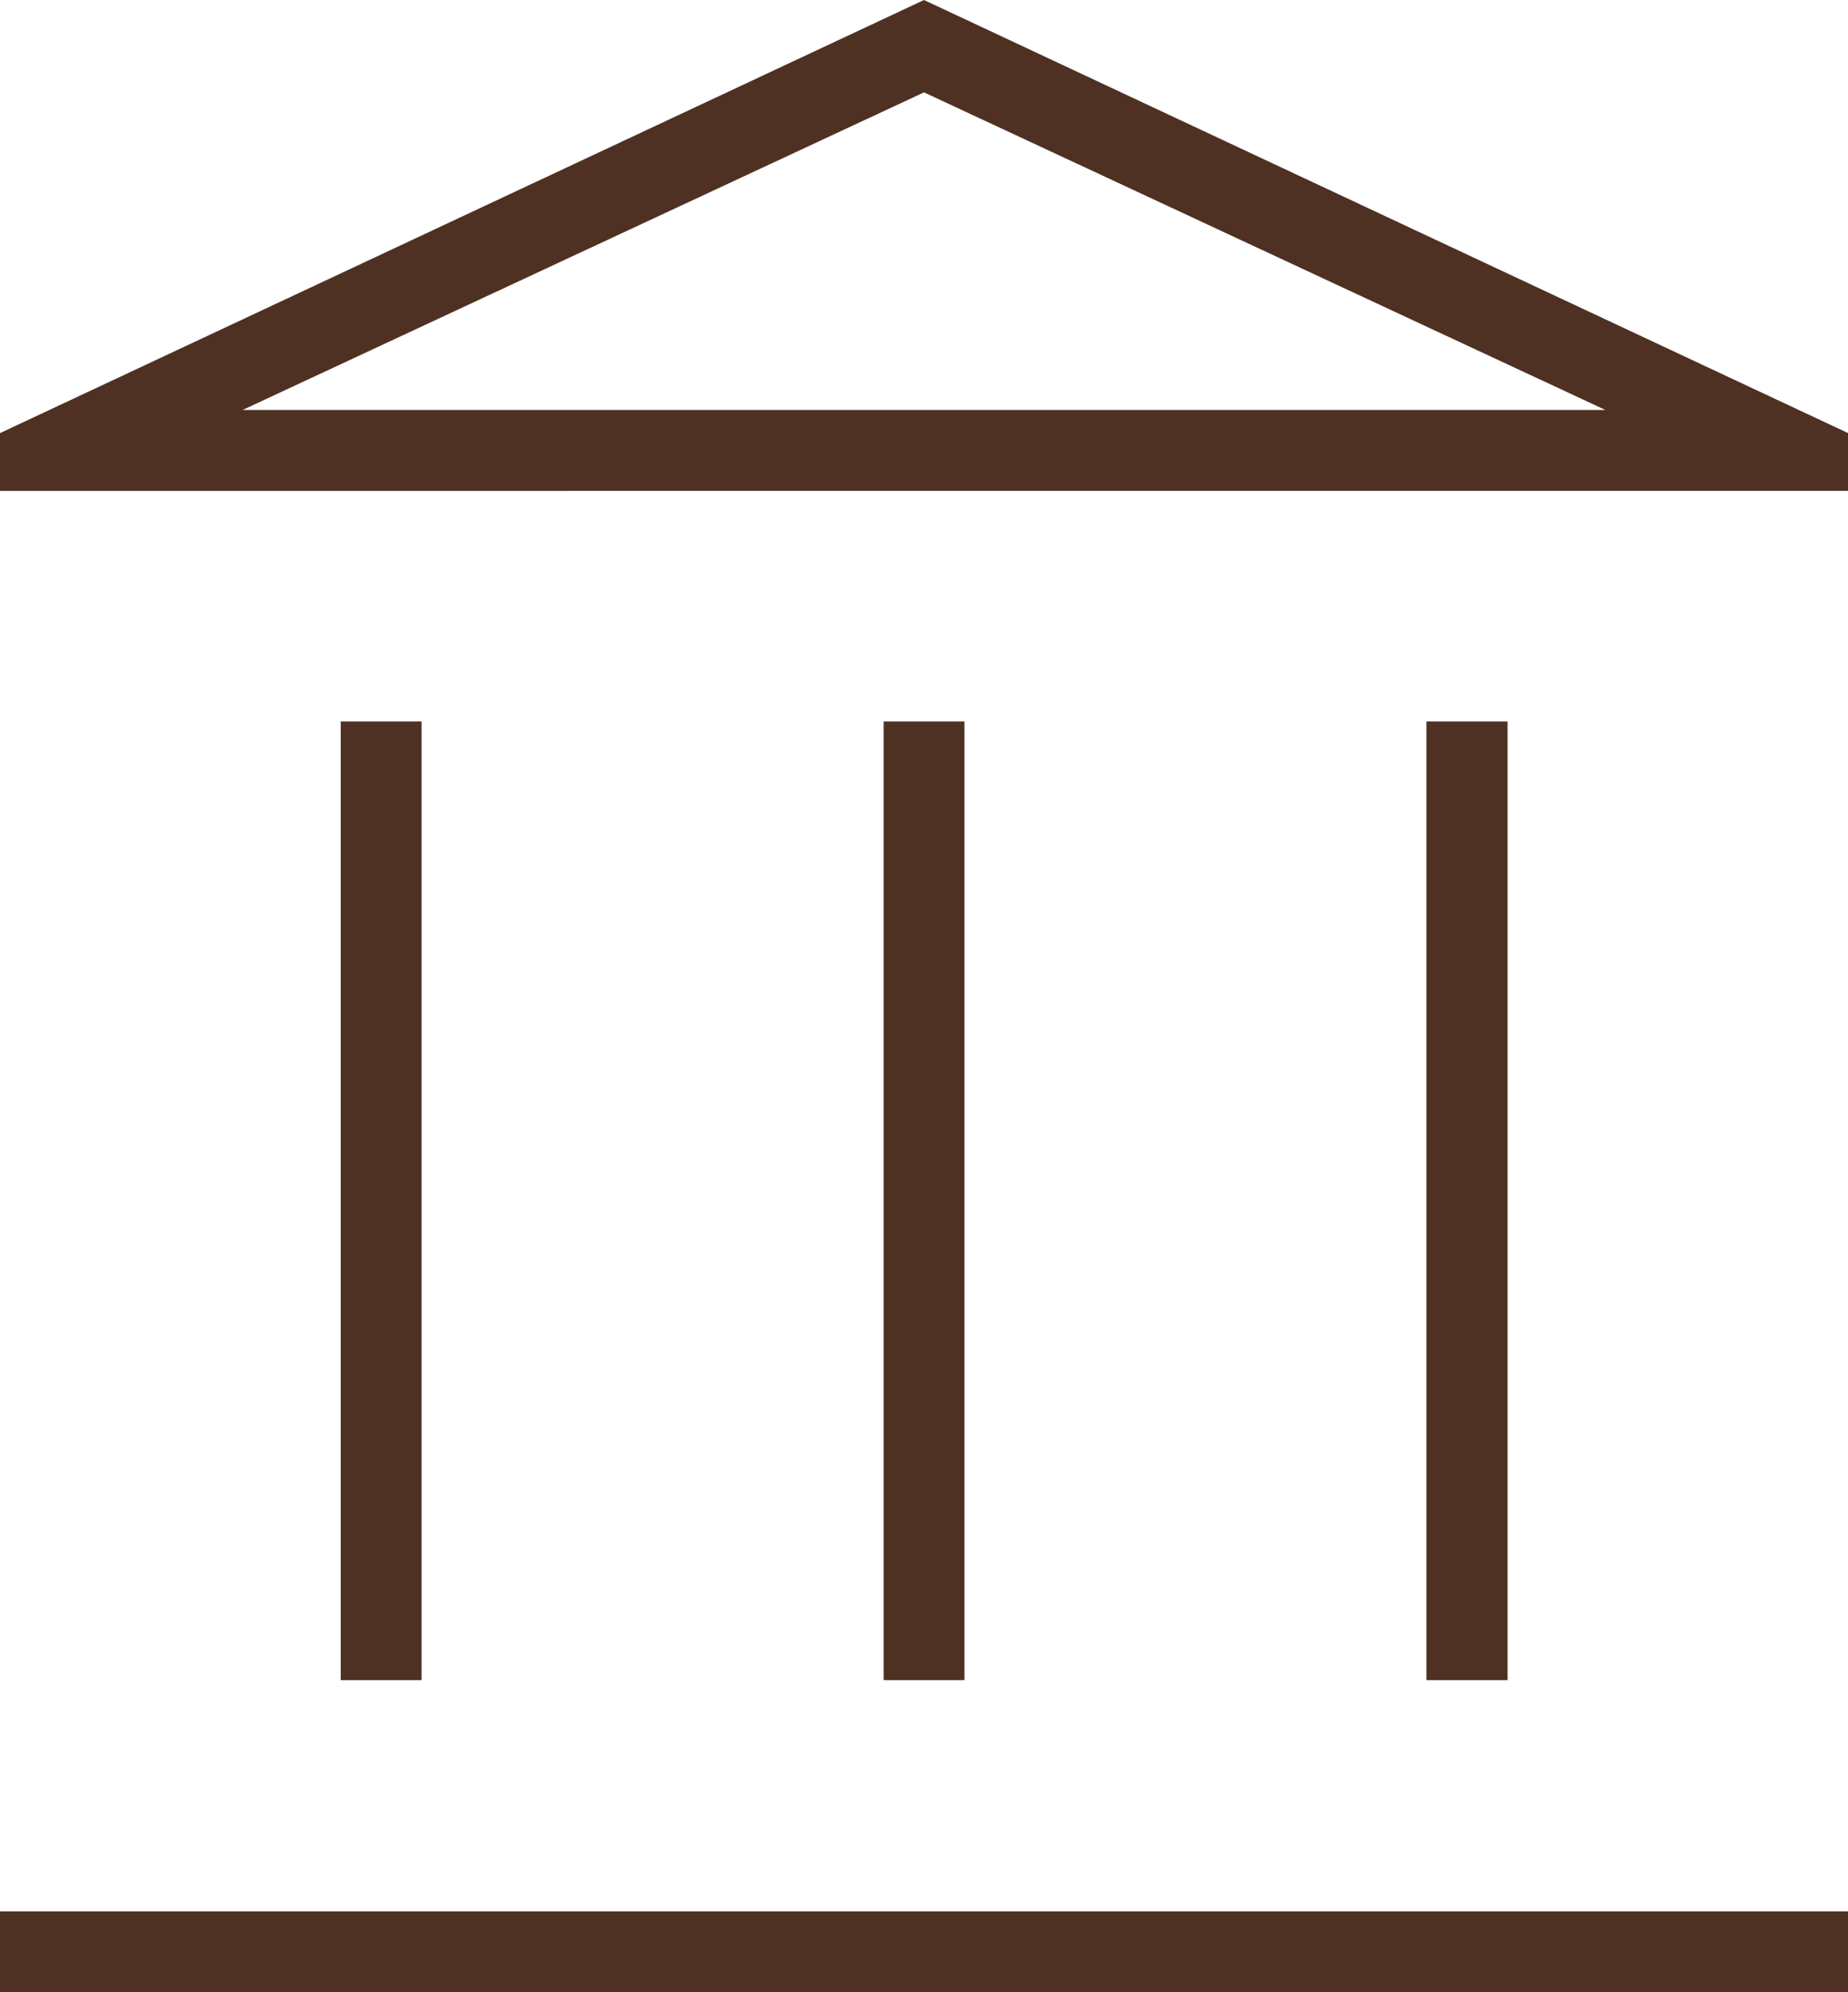 <svg xmlns="http://www.w3.org/2000/svg" width="27.826" height="30" viewBox="0 0 27.826 30">
  <path id="Path_92239" data-name="Path 92239" d="M165.131-836.7v-14.435h1.217V-836.7Zm8.174,0v-14.435h1.217V-836.7ZM160-832v-1.218h27.826V-832Zm21.478-4.7v-14.435H182.7V-836.7ZM160-854.608v-.87L173.913-862l13.913,6.521v.87Zm3.652-1.218h0Zm0,0h20.522l-10.261-4.783Z" transform="translate(-160 862)" fill="#4E3123"/>
</svg>

